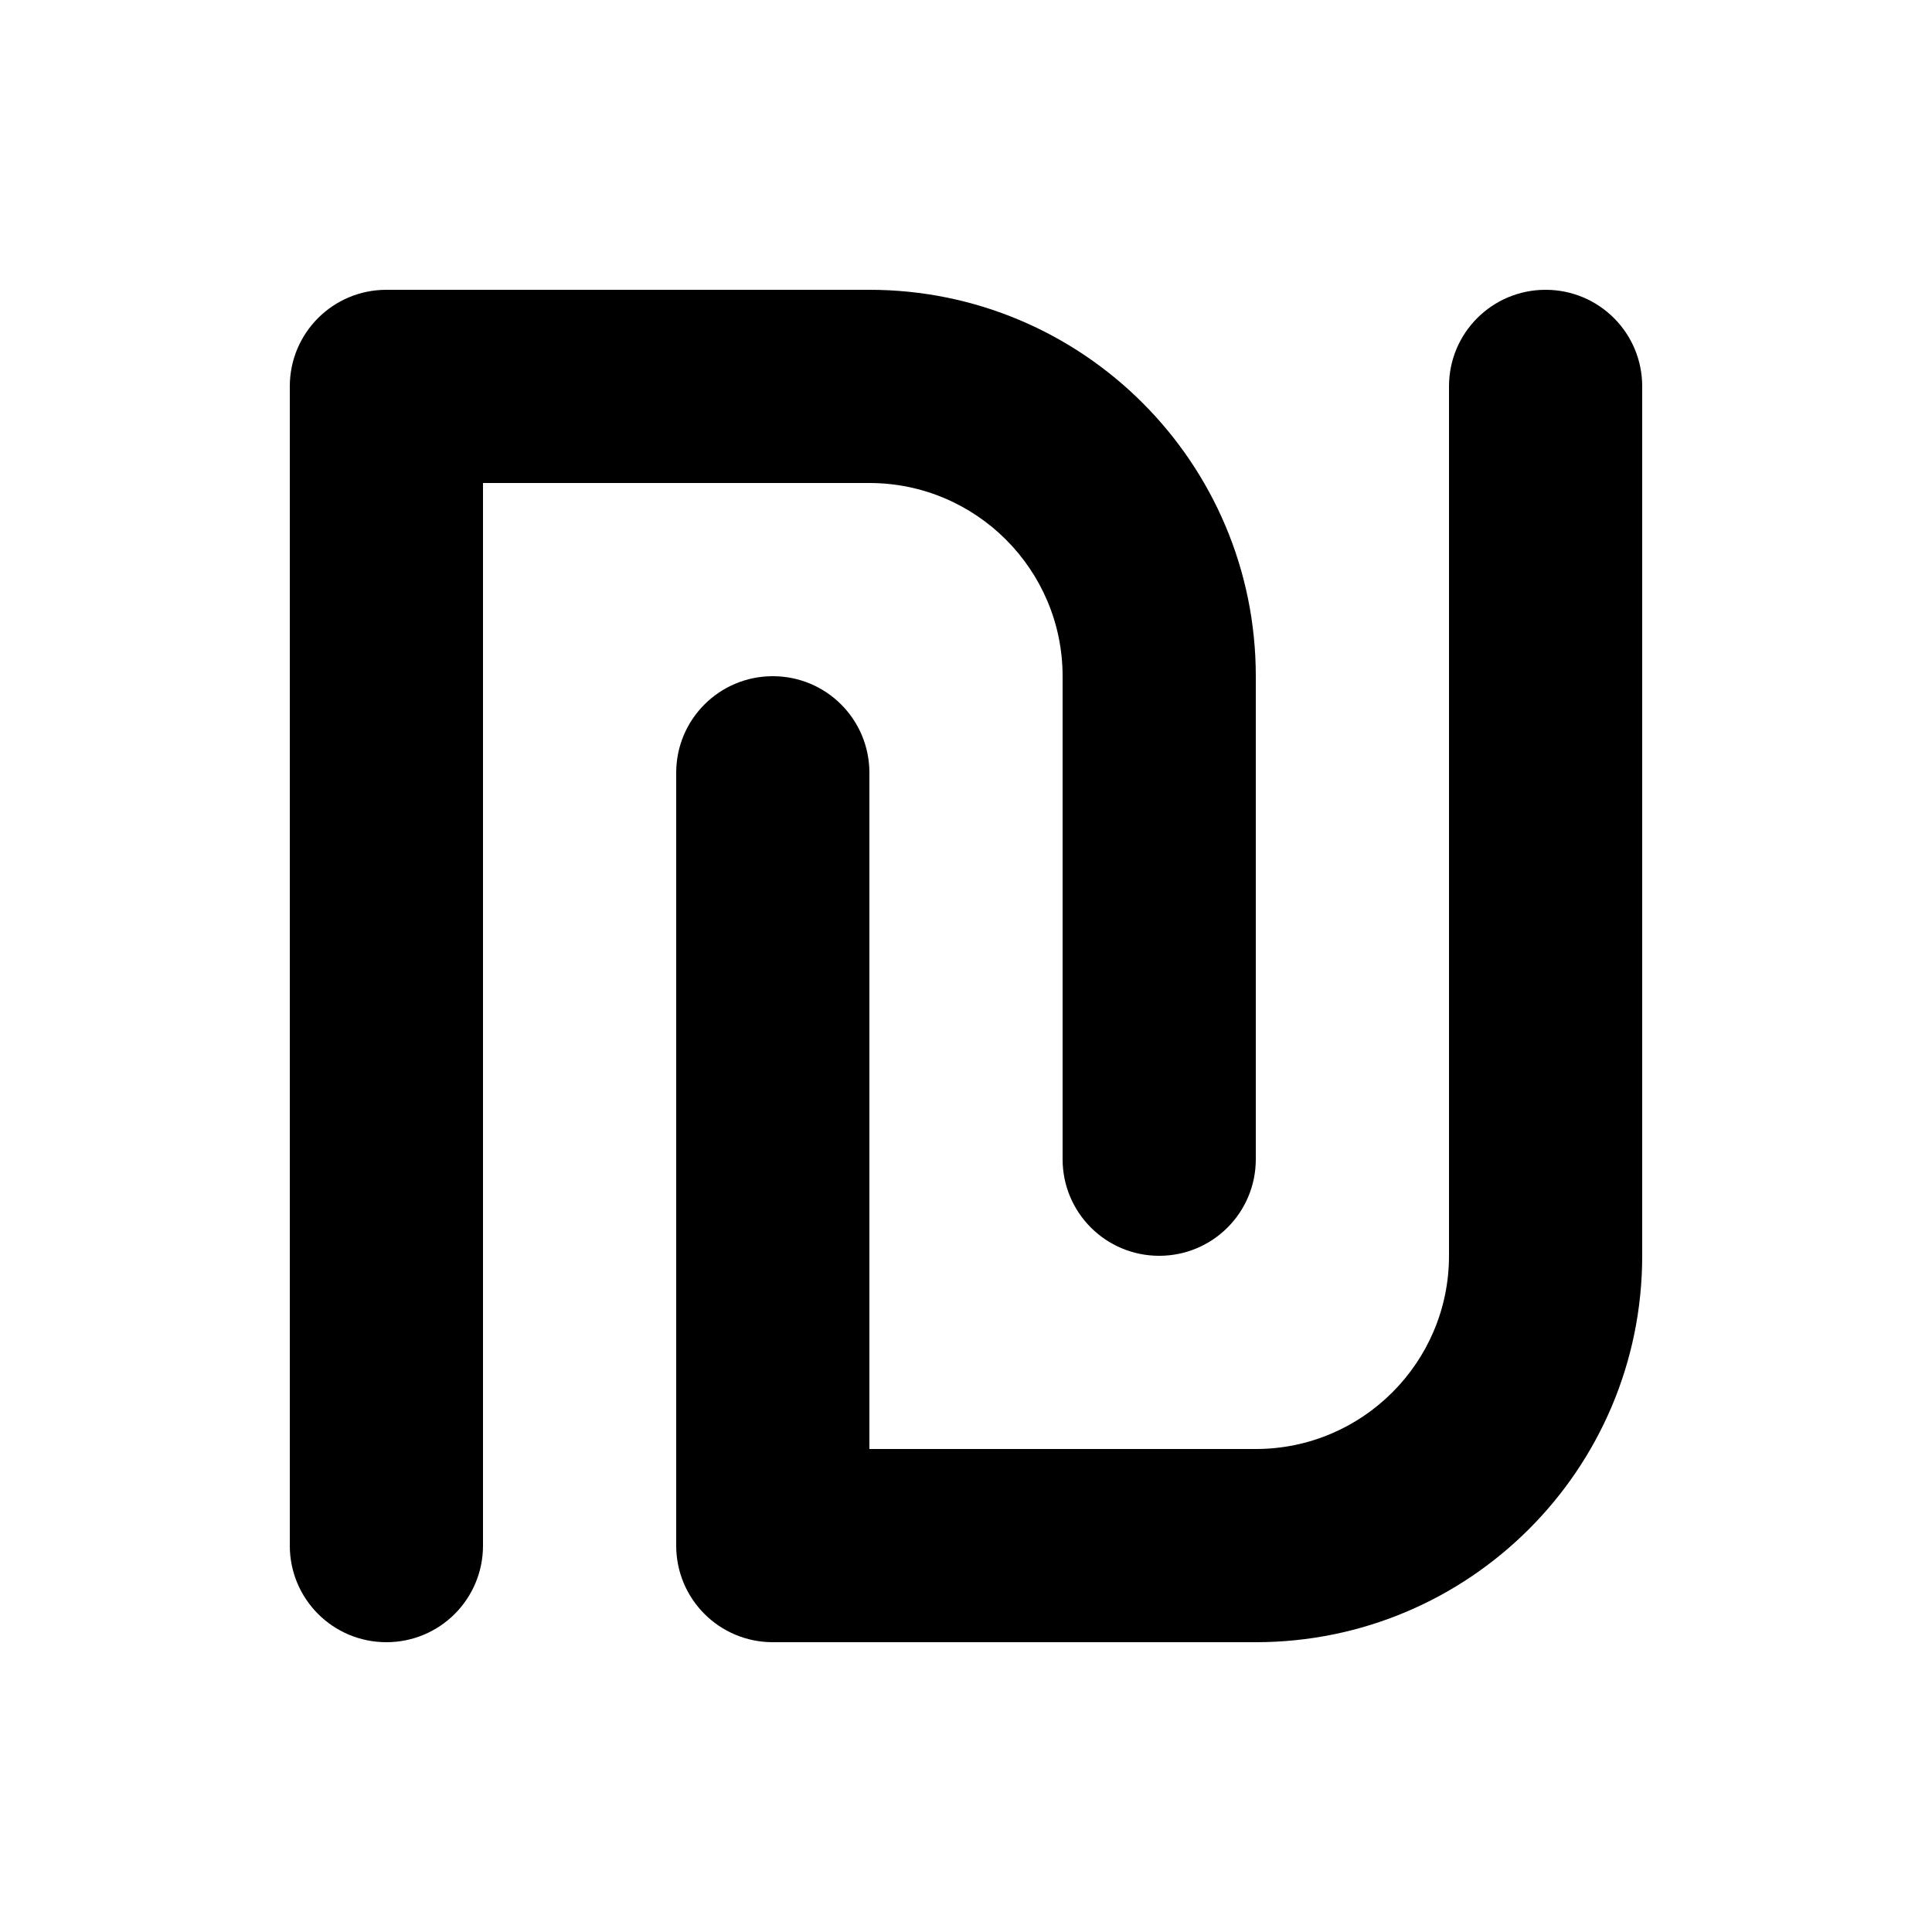 <svg xmlns="http://www.w3.org/2000/svg" viewBox="0 0 640 640"><!--! Font Awesome Free 7.0.1 by @fontawesome - https://fontawesome.com License - https://fontawesome.com/license/free (Icons: CC BY 4.0, Fonts: SIL OFL 1.1, Code: MIT License) Copyright 2025 Fonticons, Inc. --><path fill="currentColor" d="M128 96C110.3 96 96 110.3 96 128L96 512C96 529.7 110.3 544 128 544C145.7 544 160 529.7 160 512L160 160L288 160C323.3 160 352 188.7 352 224L352 384C352 401.7 366.3 416 384 416C401.7 416 416 401.7 416 384L416 224C416 153.3 358.7 96 288 96L128 96zM416 544C486.7 544 544 486.7 544 416L544 128C544 110.3 529.7 96 512 96C494.3 96 480 110.3 480 128L480 416C480 451.3 451.3 480 416 480L288 480L288 256C288 238.3 273.7 224 256 224C238.3 224 224 238.3 224 256L224 512C224 529.7 238.3 544 256 544L416 544z"/></svg>